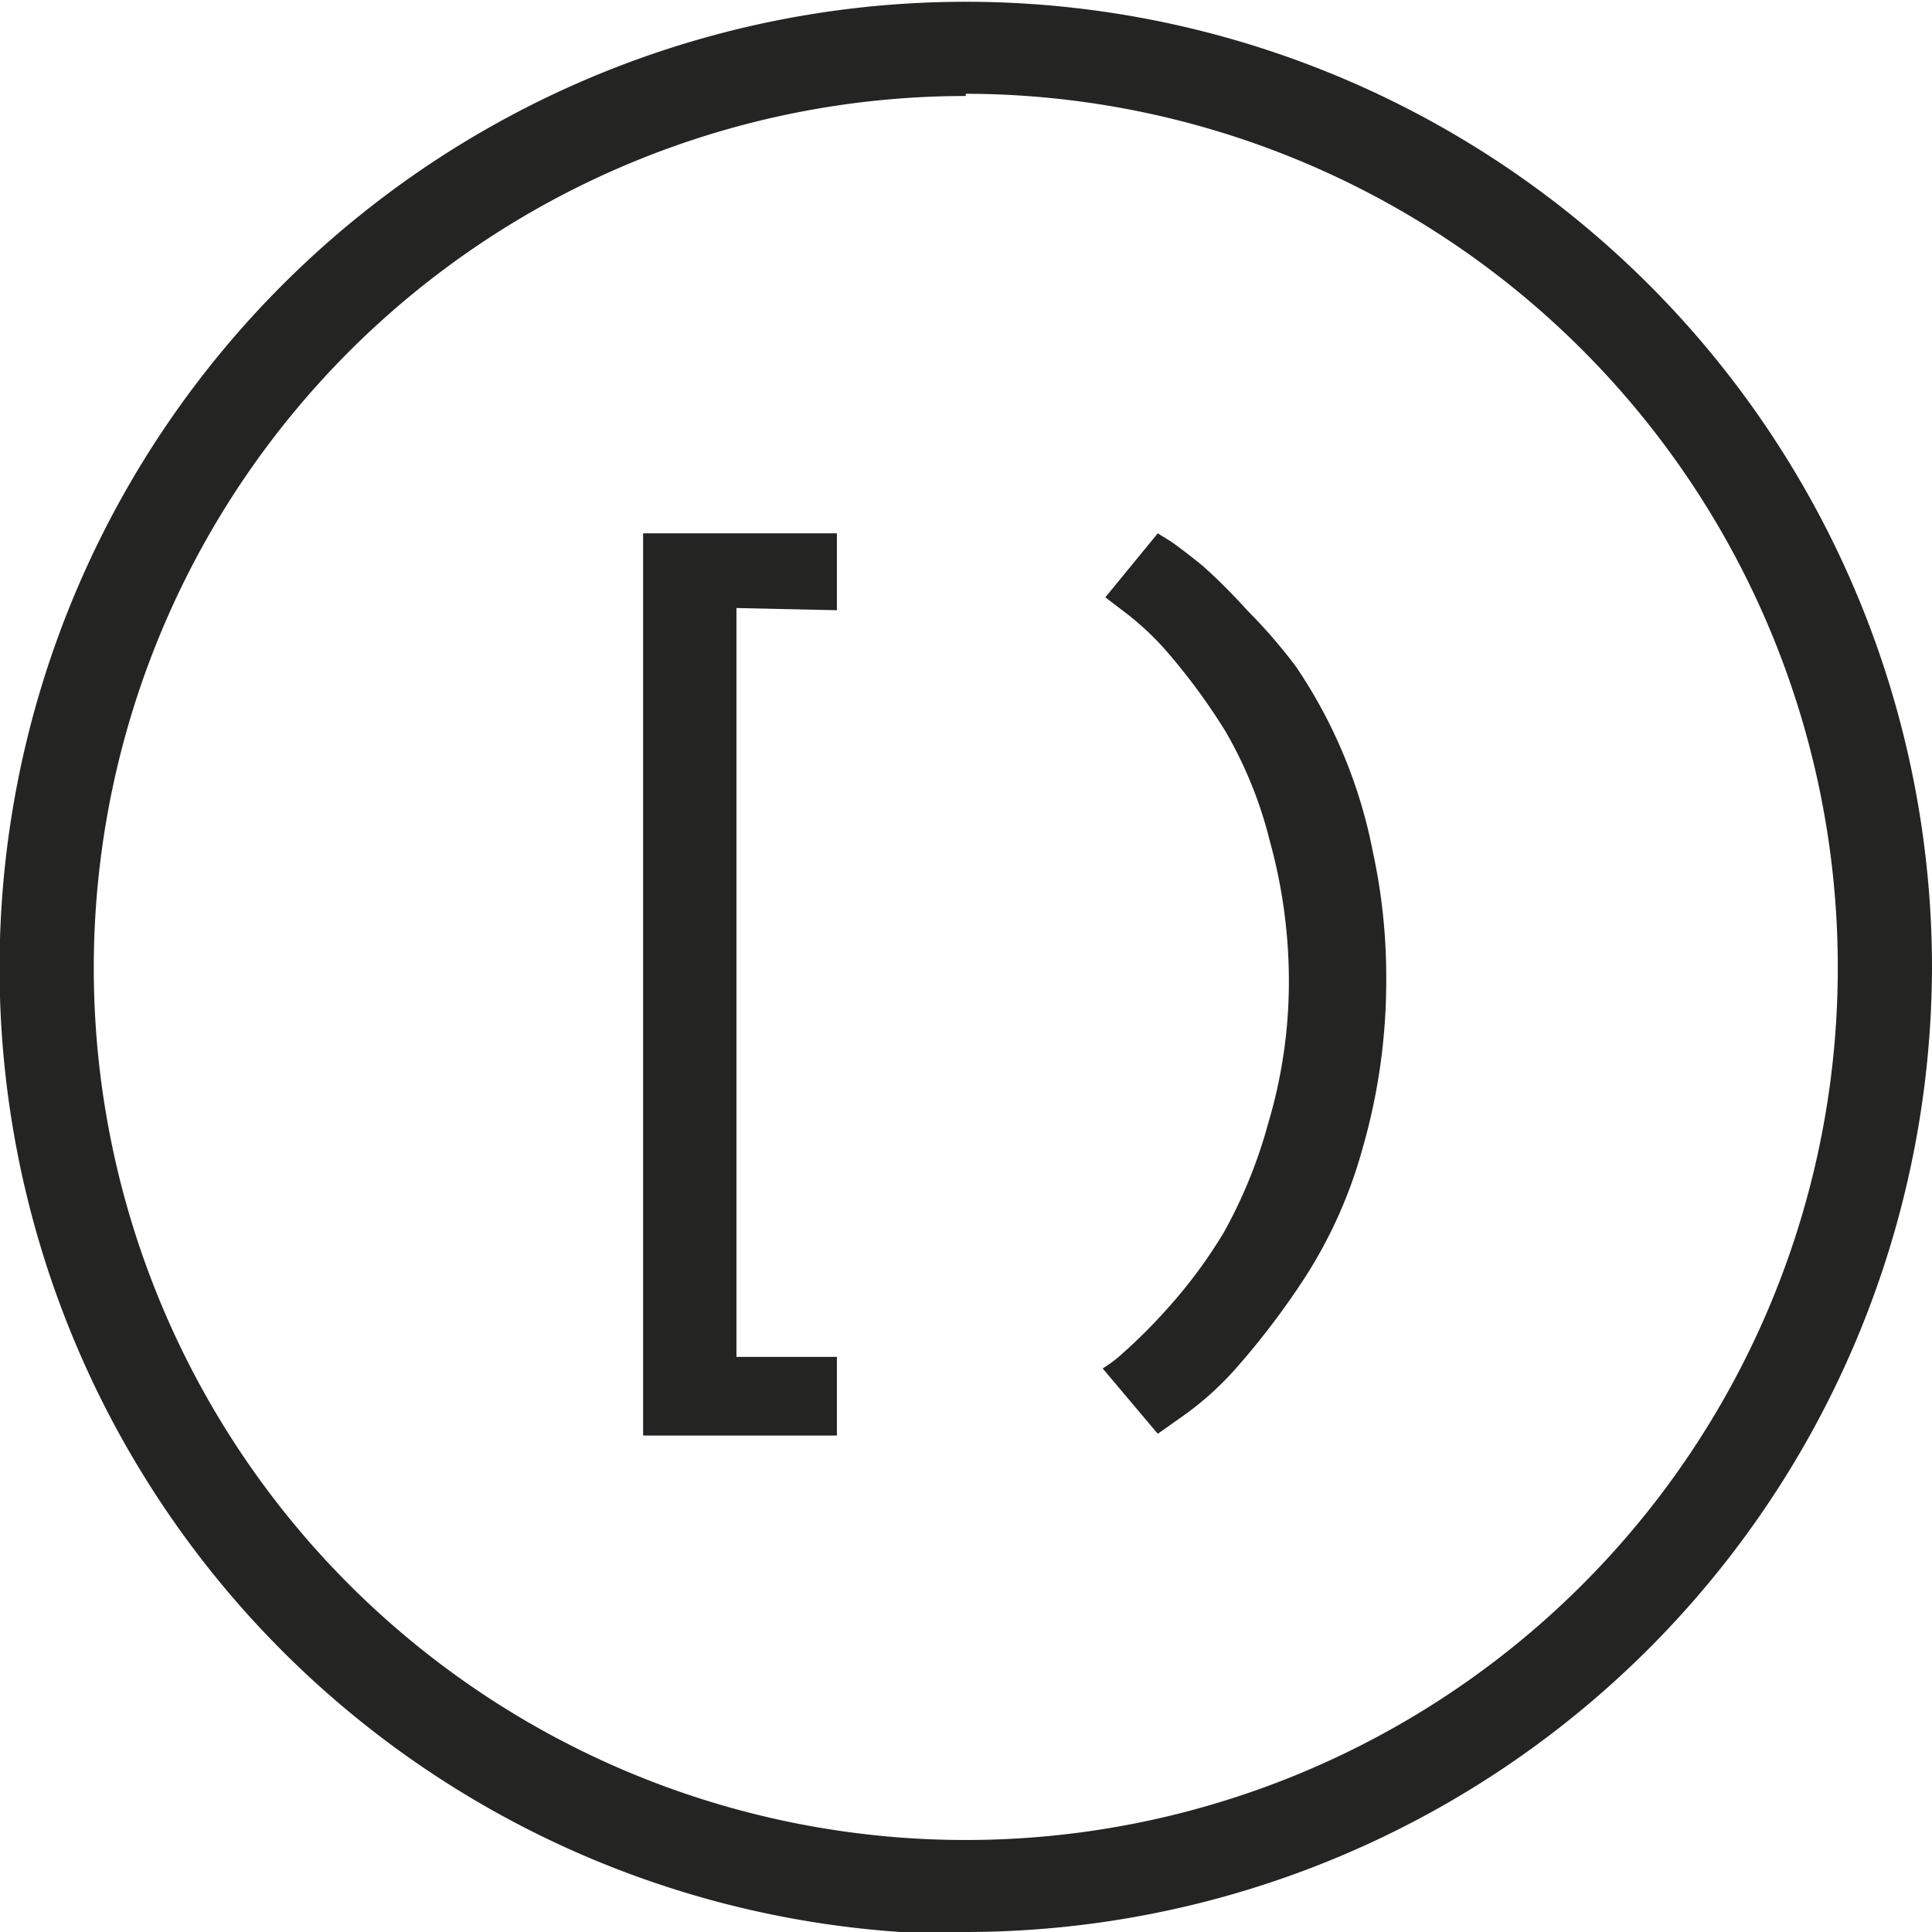 <svg xmlns="http://www.w3.org/2000/svg" viewBox="0 0 43.47 43.47"><defs><style>.cls-1{fill:#242423;}</style></defs><title>Asset 7</title><g id="Layer_2" data-name="Layer 2"><g id="Layer_1-2" data-name="Layer 1"><path class="cls-1" d="M26.05,12l.29.18c.12.08.36.26.72.55a13.3,13.3,0,0,1,1,1A12,12,0,0,1,29.16,15a11.23,11.23,0,0,1,1.73,4.17,13.19,13.19,0,0,1,.3,2.83,13.58,13.58,0,0,1-.53,3.83,10.48,10.48,0,0,1-1.29,2.9,17.58,17.58,0,0,1-1.51,2,7,7,0,0,1-1.3,1.17l-.51.36-1.24-1.47a2.93,2.93,0,0,0,.45-.34,12.05,12.05,0,0,0,1-1,11.14,11.14,0,0,0,1.27-1.71,10.91,10.91,0,0,0,1-2.45A11.14,11.14,0,0,0,29,22.1a11.85,11.85,0,0,0-.43-3.18,9.4,9.4,0,0,0-1-2.47,13.94,13.94,0,0,0-1.23-1.69,6.39,6.39,0,0,0-1.05-1l-.42-.32Zm-7.22,1.73V12H14.47v2.1h0v16.1h0v2.1h4.36V30.53H16.57V13.68Zm2.9,29.79A21.74,21.74,0,1,1,43.47,21.73,21.76,21.76,0,0,1,21.73,43.47Zm0-41.36A19.62,19.62,0,1,0,41.35,21.73,19.65,19.65,0,0,0,21.73,2.11Z"/></g></g></svg>